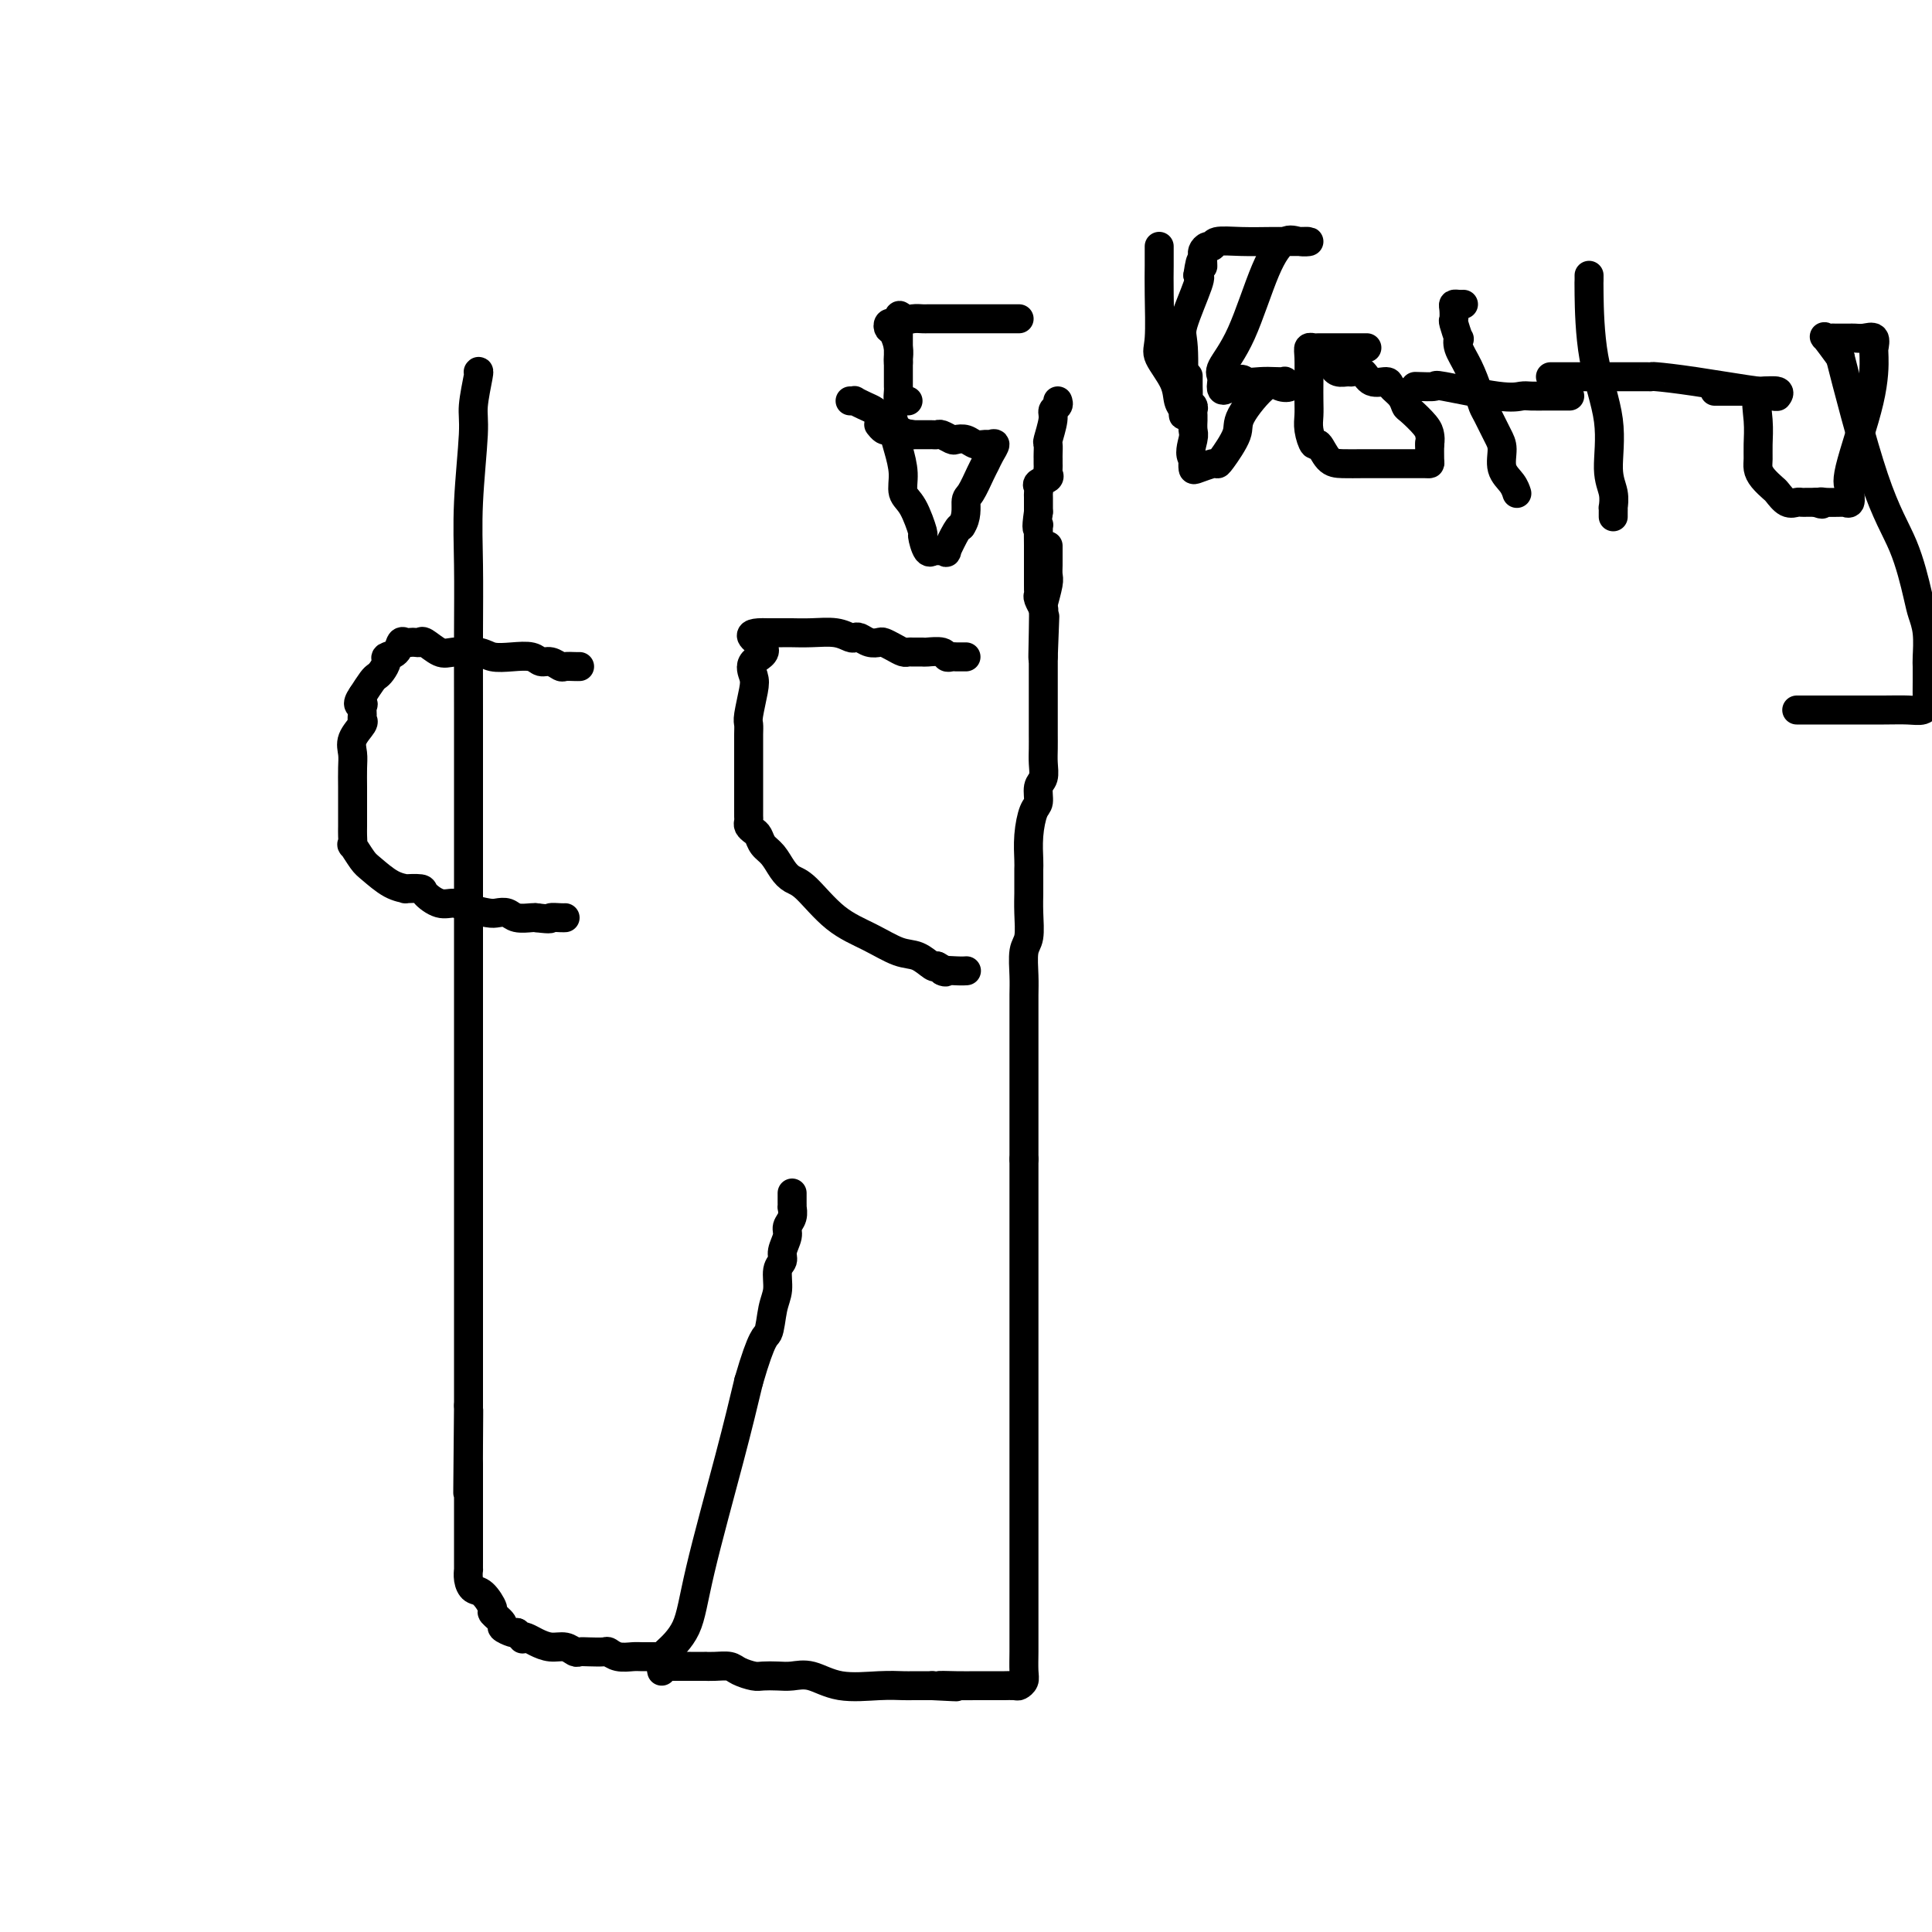 <svg viewBox='0 0 400 400' version='1.1' xmlns='http://www.w3.org/2000/svg' xmlns:xlink='http://www.w3.org/1999/xlink'><g fill='none' stroke='#000000' stroke-width='6' stroke-linecap='round' stroke-linejoin='round'><path d='M99,77c0.121,-0.166 0.243,-0.333 0,1c-0.243,1.333 -0.850,4.165 -1,6c-0.150,1.835 0.156,2.674 0,6c-0.156,3.326 -0.774,9.141 -1,14c-0.226,4.859 -0.061,8.763 0,13c0.061,4.237 0.016,8.806 0,14c-0.016,5.194 -0.004,11.013 0,16c0.004,4.987 0.001,9.141 0,13c-0.001,3.859 -0.000,7.422 0,12c0.000,4.578 0.000,10.169 0,14c-0.000,3.831 -0.000,5.901 0,7c0.000,1.099 0.000,1.227 0,2c-0.000,0.773 -0.000,2.192 0,4c0.000,1.808 0.000,4.005 0,6c-0.000,1.995 -0.000,3.788 0,6c0.000,2.212 0.000,4.844 0,8c-0.000,3.156 -0.000,6.835 0,11c0.000,4.165 0.000,8.815 0,13c-0.000,4.185 -0.000,7.903 0,12c0.000,4.097 0.000,8.572 0,12c-0.000,3.428 -0.000,5.808 0,8c0.000,2.192 0.000,4.196 0,6c-0.000,1.804 -0.000,3.409 0,4c0.000,0.591 0.000,0.169 0,1c-0.000,0.831 -0.000,2.916 0,5'/><path d='M97,291c-0.309,33.819 -0.083,11.366 0,4c0.083,-7.366 0.022,0.354 0,4c-0.022,3.646 -0.006,3.218 0,4c0.006,0.782 0.002,2.774 0,4c-0.002,1.226 -0.000,1.687 0,2c0.000,0.313 0.000,0.477 0,1c-0.000,0.523 -0.000,1.403 0,2c0.000,0.597 -0.000,0.910 0,2c0.000,1.090 0.000,2.956 0,4c-0.000,1.044 -0.001,1.266 0,2c0.001,0.734 0.003,1.980 0,3c-0.003,1.020 -0.009,1.815 0,2c0.009,0.185 0.035,-0.241 0,0c-0.035,0.241 -0.131,1.149 0,2c0.131,0.851 0.488,1.646 1,2c0.512,0.354 1.179,0.265 2,1c0.821,0.735 1.796,2.292 2,3c0.204,0.708 -0.362,0.568 0,1c0.362,0.432 1.654,1.435 2,2c0.346,0.565 -0.253,0.690 0,1c0.253,0.310 1.358,0.803 2,1c0.642,0.197 0.821,0.099 1,0'/><path d='M107,338c1.735,1.940 1.073,1.289 1,1c-0.073,-0.289 0.442,-0.217 1,0c0.558,0.217 1.157,0.580 2,1c0.843,0.420 1.929,0.897 3,1c1.071,0.103 2.126,-0.168 3,0c0.874,0.168 1.568,0.776 2,1c0.432,0.224 0.604,0.064 1,0c0.396,-0.064 1.016,-0.031 2,0c0.984,0.031 2.331,0.061 3,0c0.669,-0.061 0.659,-0.213 1,0c0.341,0.213 1.034,0.789 2,1c0.966,0.211 2.207,0.056 3,0c0.793,-0.056 1.140,-0.013 2,0c0.860,0.013 2.233,-0.004 3,0c0.767,0.004 0.929,0.030 1,0c0.071,-0.030 0.052,-0.116 1,-1c0.948,-0.884 2.862,-2.567 4,-5c1.138,-2.433 1.499,-5.617 3,-12c1.501,-6.383 4.143,-15.967 6,-23c1.857,-7.033 2.928,-11.517 4,-16'/><path d='M155,286c2.874,-9.901 3.559,-9.153 4,-10c0.441,-0.847 0.639,-3.290 1,-5c0.361,-1.710 0.885,-2.689 1,-4c0.115,-1.311 -0.181,-2.956 0,-4c0.181,-1.044 0.837,-1.486 1,-2c0.163,-0.514 -0.166,-1.098 0,-2c0.166,-0.902 0.829,-2.122 1,-3c0.171,-0.878 -0.150,-1.415 0,-2c0.150,-0.585 0.772,-1.217 1,-2c0.228,-0.783 0.061,-1.716 0,-2c-0.061,-0.284 -0.016,0.081 0,0c0.016,-0.081 0.004,-0.609 0,-1c-0.004,-0.391 -0.001,-0.644 0,-1c0.001,-0.356 0.000,-0.816 0,-1c-0.000,-0.184 -0.000,-0.092 0,0'/><path d='M137,346c-0.087,-0.423 -0.173,-0.845 0,-1c0.173,-0.155 0.607,-0.041 1,0c0.393,0.041 0.747,0.011 1,0c0.253,-0.011 0.405,-0.003 1,0c0.595,0.003 1.633,0.001 2,0c0.367,-0.001 0.065,0.000 0,0c-0.065,-0.000 0.108,-0.001 1,0c0.892,0.001 2.503,0.003 3,0c0.497,-0.003 -0.120,-0.011 0,0c0.120,0.011 0.976,0.041 2,0c1.024,-0.041 2.217,-0.155 3,0c0.783,0.155 1.157,0.578 2,1c0.843,0.422 2.156,0.843 3,1c0.844,0.157 1.219,0.050 2,0c0.781,-0.050 1.968,-0.041 3,0c1.032,0.041 1.908,0.116 3,0c1.092,-0.116 2.400,-0.423 4,0c1.600,0.423 3.492,1.578 6,2c2.508,0.422 5.630,0.113 8,0c2.370,-0.113 3.986,-0.030 5,0c1.014,0.030 1.427,0.008 2,0c0.573,-0.008 1.307,-0.002 2,0c0.693,0.002 1.347,0.001 2,0'/><path d='M193,349c8.984,0.464 3.445,0.124 2,0c-1.445,-0.124 1.205,-0.033 3,0c1.795,0.033 2.737,0.009 4,0c1.263,-0.009 2.849,-0.002 4,0c1.151,0.002 1.867,-0.002 2,0c0.133,0.002 -0.318,0.010 0,0c0.318,-0.010 1.406,-0.039 2,0c0.594,0.039 0.695,0.147 1,0c0.305,-0.147 0.814,-0.550 1,-1c0.186,-0.450 0.050,-0.946 0,-2c-0.050,-1.054 -0.013,-2.665 0,-4c0.013,-1.335 0.004,-2.395 0,-4c-0.004,-1.605 -0.001,-3.756 0,-6c0.001,-2.244 0.000,-4.582 0,-7c-0.000,-2.418 -0.000,-4.914 0,-8c0.000,-3.086 0.000,-6.760 0,-10c-0.000,-3.240 -0.000,-6.046 0,-9c0.000,-2.954 0.000,-6.056 0,-10c-0.000,-3.944 -0.000,-8.731 0,-13c0.000,-4.269 0.000,-8.021 0,-11c-0.000,-2.979 -0.000,-5.187 0,-7c0.000,-1.813 0.000,-3.232 0,-6c-0.000,-2.768 -0.000,-6.884 0,-11'/><path d='M212,240c-0.000,-18.084 -0.000,-10.294 0,-9c0.000,1.294 0.000,-3.909 0,-7c-0.000,-3.091 -0.001,-4.071 0,-6c0.001,-1.929 0.004,-4.808 0,-7c-0.004,-2.192 -0.015,-3.699 0,-5c0.015,-1.301 0.057,-2.398 0,-4c-0.057,-1.602 -0.211,-3.710 0,-5c0.211,-1.290 0.789,-1.760 1,-3c0.211,-1.240 0.057,-3.248 0,-5c-0.057,-1.752 -0.015,-3.246 0,-4c0.015,-0.754 0.004,-0.766 0,-1c-0.004,-0.234 -0.002,-0.690 0,-1c0.002,-0.310 0.003,-0.475 0,-1c-0.003,-0.525 -0.011,-1.410 0,-2c0.011,-0.590 0.040,-0.886 0,-2c-0.040,-1.114 -0.151,-3.046 0,-5c0.151,-1.954 0.562,-3.930 1,-5c0.438,-1.070 0.902,-1.234 1,-2c0.098,-0.766 -0.170,-2.134 0,-3c0.170,-0.866 0.778,-1.232 1,-2c0.222,-0.768 0.060,-1.940 0,-3c-0.060,-1.060 -0.016,-2.008 0,-3c0.016,-0.992 0.004,-2.027 0,-3c-0.004,-0.973 -0.001,-1.885 0,-3c0.001,-1.115 0.000,-2.435 0,-3c-0.000,-0.565 -0.000,-0.375 0,-1c0.000,-0.625 0.000,-2.065 0,-3c-0.000,-0.935 -0.000,-1.364 0,-2c0.000,-0.636 0.000,-1.479 0,-2c-0.000,-0.521 -0.000,-0.720 0,-1c0.000,-0.280 0.000,-0.640 0,-1'/><path d='M216,136c0.620,-16.154 0.170,-4.538 0,-1c-0.170,3.538 -0.060,-1.001 0,-4c0.060,-2.999 0.069,-4.456 0,-5c-0.069,-0.544 -0.215,-0.173 0,-1c0.215,-0.827 0.790,-2.851 1,-4c0.210,-1.149 0.056,-1.422 0,-2c-0.056,-0.578 -0.015,-1.460 0,-2c0.015,-0.540 0.004,-0.737 0,-1c-0.004,-0.263 -0.001,-0.593 0,-1c0.001,-0.407 0.000,-0.893 0,-1c-0.000,-0.107 -0.000,0.163 0,0c0.000,-0.163 0.000,-0.761 0,-1c-0.000,-0.239 -0.000,-0.120 0,0'/><path d='M219,83c0.121,0.339 0.243,0.677 0,1c-0.243,0.323 -0.850,0.629 -1,1c-0.150,0.371 0.156,0.806 0,2c-0.156,1.194 -0.774,3.146 -1,4c-0.226,0.854 -0.060,0.610 0,1c0.060,0.390 0.016,1.414 0,2c-0.016,0.586 -0.002,0.734 0,1c0.002,0.266 -0.007,0.649 0,1c0.007,0.351 0.030,0.671 0,1c-0.030,0.329 -0.113,0.666 0,1c0.113,0.334 0.423,0.666 0,1c-0.423,0.334 -1.577,0.671 -2,1c-0.423,0.329 -0.113,0.652 0,1c0.113,0.348 0.030,0.722 0,1c-0.030,0.278 -0.008,0.459 0,1c0.008,0.541 0.002,1.440 0,2c-0.002,0.560 -0.001,0.780 0,1'/><path d='M215,106c-0.619,4.286 -0.166,3.499 0,3c0.166,-0.499 0.044,-0.712 0,0c-0.044,0.712 -0.012,2.347 0,4c0.012,1.653 0.003,3.322 0,4c-0.003,0.678 -0.002,0.366 0,1c0.002,0.634 0.004,2.216 0,3c-0.004,0.784 -0.015,0.771 0,1c0.015,0.229 0.056,0.701 0,1c-0.056,0.299 -0.207,0.427 0,1c0.207,0.573 0.774,1.592 1,2c0.226,0.408 0.113,0.204 0,0'/><path d='M120,138c-0.214,0.009 -0.428,0.017 -1,0c-0.572,-0.017 -1.503,-0.061 -2,0c-0.497,0.061 -0.561,0.226 -1,0c-0.439,-0.226 -1.251,-0.844 -2,-1c-0.749,-0.156 -1.433,0.151 -2,0c-0.567,-0.151 -1.016,-0.759 -2,-1c-0.984,-0.241 -2.503,-0.115 -4,0c-1.497,0.115 -2.972,0.219 -4,0c-1.028,-0.219 -1.609,-0.763 -3,-1c-1.391,-0.237 -3.591,-0.169 -5,0c-1.409,0.169 -2.027,0.437 -3,0c-0.973,-0.437 -2.302,-1.581 -3,-2c-0.698,-0.419 -0.765,-0.114 -1,0c-0.235,0.114 -0.639,0.037 -1,0c-0.361,-0.037 -0.679,-0.035 -1,0c-0.321,0.035 -0.646,0.102 -1,0c-0.354,-0.102 -0.739,-0.375 -1,0c-0.261,0.375 -0.399,1.396 -1,2c-0.601,0.604 -1.666,0.790 -2,1c-0.334,0.210 0.062,0.443 0,1c-0.062,0.557 -0.584,1.438 -1,2c-0.416,0.562 -0.727,0.805 -1,1c-0.273,0.195 -0.506,0.341 -1,1c-0.494,0.659 -1.247,1.829 -2,3'/><path d='M75,144c-1.546,2.183 -0.412,2.142 0,2c0.412,-0.142 0.103,-0.383 0,0c-0.103,0.383 0.001,1.390 0,2c-0.001,0.610 -0.105,0.823 0,1c0.105,0.177 0.421,0.319 0,1c-0.421,0.681 -1.577,1.903 -2,3c-0.423,1.097 -0.113,2.069 0,3c0.113,0.931 0.030,1.820 0,3c-0.030,1.180 -0.008,2.650 0,4c0.008,1.350 0.000,2.580 0,4c-0.000,1.420 0.006,3.032 0,4c-0.006,0.968 -0.025,1.294 0,2c0.025,0.706 0.096,1.793 0,2c-0.096,0.207 -0.357,-0.466 0,0c0.357,0.466 1.333,2.073 2,3c0.667,0.927 1.027,1.176 2,2c0.973,0.824 2.560,2.222 4,3c1.440,0.778 2.735,0.934 3,1c0.265,0.066 -0.498,0.041 0,0c0.498,-0.041 2.256,-0.099 3,0c0.744,0.099 0.472,0.356 1,1c0.528,0.644 1.856,1.675 3,2c1.144,0.325 2.102,-0.058 3,0c0.898,0.058 1.734,0.555 3,1c1.266,0.445 2.963,0.837 4,1c1.037,0.163 1.416,0.096 2,0c0.584,-0.096 1.373,-0.222 2,0c0.627,0.222 1.092,0.790 2,1c0.908,0.210 2.259,0.060 3,0c0.741,-0.060 0.870,-0.030 1,0'/><path d='M111,190c3.668,0.464 2.839,0.124 3,0c0.161,-0.124 1.313,-0.033 2,0c0.687,0.033 0.911,0.010 1,0c0.089,-0.010 0.045,-0.005 0,0'/><path d='M200,136c-0.332,-0.002 -0.664,-0.004 -1,0c-0.336,0.004 -0.675,0.015 -1,0c-0.325,-0.015 -0.635,-0.057 -1,0c-0.365,0.057 -0.784,0.211 -1,0c-0.216,-0.211 -0.229,-0.789 -1,-1c-0.771,-0.211 -2.300,-0.056 -3,0c-0.700,0.056 -0.572,0.012 -1,0c-0.428,-0.012 -1.414,0.007 -2,0c-0.586,-0.007 -0.772,-0.041 -1,0c-0.228,0.041 -0.498,0.155 -1,0c-0.502,-0.155 -1.237,-0.581 -2,-1c-0.763,-0.419 -1.553,-0.830 -2,-1c-0.447,-0.170 -0.553,-0.097 -1,0c-0.447,0.097 -1.237,0.218 -2,0c-0.763,-0.218 -1.498,-0.776 -2,-1c-0.502,-0.224 -0.772,-0.112 -1,0c-0.228,0.112 -0.414,0.226 -1,0c-0.586,-0.226 -1.572,-0.793 -3,-1c-1.428,-0.207 -3.300,-0.056 -5,0c-1.700,0.056 -3.230,0.015 -4,0c-0.770,-0.015 -0.780,-0.004 -1,0c-0.220,0.004 -0.651,0.001 -1,0c-0.349,-0.001 -0.616,-0.000 -1,0c-0.384,0.000 -0.887,0.000 -1,0c-0.113,-0.000 0.162,-0.000 0,0c-0.162,0.000 -0.761,0.000 -1,0c-0.239,-0.000 -0.120,-0.000 0,0'/><path d='M159,131c-6.449,-0.235 -2.072,1.677 -1,3c1.072,1.323 -1.163,2.056 -2,3c-0.837,0.944 -0.277,2.101 0,3c0.277,0.899 0.270,1.542 0,3c-0.270,1.458 -0.804,3.732 -1,5c-0.196,1.268 -0.052,1.532 0,2c0.052,0.468 0.014,1.140 0,2c-0.014,0.860 -0.004,1.906 0,3c0.004,1.094 0.001,2.234 0,3c-0.001,0.766 -0.000,1.157 0,2c0.000,0.843 0.000,2.138 0,3c-0.000,0.862 -0.000,1.292 0,2c0.000,0.708 0.000,1.695 0,2c-0.000,0.305 -0.001,-0.073 0,0c0.001,0.073 0.003,0.597 0,1c-0.003,0.403 -0.012,0.684 0,1c0.012,0.316 0.044,0.665 0,1c-0.044,0.335 -0.163,0.655 0,1c0.163,0.345 0.610,0.715 1,1c0.390,0.285 0.723,0.486 1,1c0.277,0.514 0.498,1.341 1,2c0.502,0.659 1.286,1.148 2,2c0.714,0.852 1.357,2.065 2,3c0.643,0.935 1.284,1.592 2,2c0.716,0.408 1.507,0.566 3,2c1.493,1.434 3.689,4.143 6,6c2.311,1.857 4.738,2.862 7,4c2.262,1.138 4.359,2.408 6,3c1.641,0.592 2.826,0.506 4,1c1.174,0.494 2.335,1.570 3,2c0.665,0.430 0.832,0.215 1,0'/><path d='M194,200c3.326,1.774 1.140,1.207 1,1c-0.140,-0.207 1.767,-0.056 3,0c1.233,0.056 1.794,0.015 2,0c0.206,-0.015 0.059,-0.004 0,0c-0.059,0.004 -0.029,0.002 0,0'/><path d='M240,51c0.006,1.261 0.012,2.521 0,4c-0.012,1.479 -0.043,3.176 0,6c0.043,2.824 0.159,6.773 0,9c-0.159,2.227 -0.593,2.731 0,4c0.593,1.269 2.211,3.304 3,5c0.789,1.696 0.747,3.055 1,4c0.253,0.945 0.801,1.476 1,2c0.199,0.524 0.050,1.040 0,1c-0.050,-0.040 -0.002,-0.638 0,-1c0.002,-0.362 -0.041,-0.489 0,-3c0.041,-2.511 0.166,-7.405 0,-10c-0.166,-2.595 -0.622,-2.891 0,-5c0.622,-2.109 2.320,-6.031 3,-8c0.680,-1.969 0.340,-1.984 0,-2'/><path d='M248,57c0.691,-4.892 0.920,-2.621 1,-2c0.080,0.621 0.011,-0.407 0,-1c-0.011,-0.593 0.036,-0.751 0,-1c-0.036,-0.249 -0.154,-0.588 0,-1c0.154,-0.412 0.579,-0.895 1,-1c0.421,-0.105 0.836,0.168 1,0c0.164,-0.168 0.075,-0.777 1,-1c0.925,-0.223 2.862,-0.060 5,0c2.138,0.060 4.477,0.016 6,0c1.523,-0.016 2.231,-0.003 3,0c0.769,0.003 1.599,-0.002 2,0c0.401,0.002 0.373,0.012 1,0c0.627,-0.012 1.908,-0.045 2,0c0.092,0.045 -1.006,0.169 -2,0c-0.994,-0.169 -1.884,-0.631 -3,0c-1.116,0.631 -2.456,2.354 -4,6c-1.544,3.646 -3.290,9.214 -5,13c-1.710,3.786 -3.383,5.788 -4,7c-0.617,1.212 -0.176,1.632 0,2c0.176,0.368 0.088,0.684 0,1'/><path d='M253,79c-0.796,3.558 1.714,0.954 3,0c1.286,-0.954 1.348,-0.256 2,0c0.652,0.256 1.893,0.072 3,0c1.107,-0.072 2.081,-0.032 3,0c0.919,0.032 1.785,0.056 2,0c0.215,-0.056 -0.220,-0.191 0,0c0.220,0.191 1.095,0.709 1,1c-0.095,0.291 -1.160,0.355 -2,0c-0.840,-0.355 -1.454,-1.128 -3,0c-1.546,1.128 -4.023,4.158 -5,6c-0.977,1.842 -0.454,2.497 -1,4c-0.546,1.503 -2.160,3.854 -3,5c-0.840,1.146 -0.905,1.086 -1,1c-0.095,-0.086 -0.221,-0.198 -1,0c-0.779,0.198 -2.210,0.707 -3,1c-0.790,0.293 -0.940,0.369 -1,0c-0.060,-0.369 -0.030,-1.185 0,-2'/><path d='M247,95c-0.928,-0.818 -0.249,-2.863 0,-4c0.249,-1.137 0.066,-1.365 0,-2c-0.066,-0.635 -0.017,-1.676 0,-2c0.017,-0.324 0.001,0.068 0,0c-0.001,-0.068 0.014,-0.595 0,-1c-0.014,-0.405 -0.056,-0.689 0,-1c0.056,-0.311 0.211,-0.651 0,-1c-0.211,-0.349 -0.789,-0.707 -1,-1c-0.211,-0.293 -0.057,-0.522 0,-1c0.057,-0.478 0.015,-1.206 0,-2c-0.015,-0.794 -0.004,-1.656 0,-2c0.004,-0.344 0.002,-0.172 0,0'/><path d='M283,72c-0.772,-0.000 -1.545,-0.000 -2,0c-0.455,0.000 -0.594,0.000 -1,0c-0.406,-0.000 -1.079,-0.001 -2,0c-0.921,0.001 -2.089,0.004 -3,0c-0.911,-0.004 -1.565,-0.014 -2,0c-0.435,0.014 -0.653,0.051 -1,0c-0.347,-0.051 -0.825,-0.190 -1,0c-0.175,0.190 -0.048,0.710 0,2c0.048,1.290 0.016,3.349 0,5c-0.016,1.651 -0.016,2.895 0,4c0.016,1.105 0.048,2.072 0,3c-0.048,0.928 -0.177,1.818 0,3c0.177,1.182 0.659,2.656 1,3c0.341,0.344 0.540,-0.444 1,0c0.460,0.444 1.182,2.119 2,3c0.818,0.881 1.732,0.968 3,1c1.268,0.032 2.892,0.009 4,0c1.108,-0.009 1.701,-0.002 2,0c0.299,0.002 0.303,0.001 1,0c0.697,-0.001 2.088,-0.000 3,0c0.912,0.000 1.344,0.000 2,0c0.656,-0.000 1.535,-0.001 2,0c0.465,0.001 0.517,0.003 1,0c0.483,-0.003 1.397,-0.012 2,0c0.603,0.012 0.893,0.044 1,0c0.107,-0.044 0.029,-0.166 0,-1c-0.029,-0.834 -0.008,-2.381 0,-3c0.008,-0.619 0.004,-0.309 0,0'/><path d='M296,92c0.170,-0.997 0.096,-1.488 0,-2c-0.096,-0.512 -0.215,-1.044 -1,-2c-0.785,-0.956 -2.236,-2.338 -3,-3c-0.764,-0.662 -0.841,-0.606 -1,-1c-0.159,-0.394 -0.398,-1.237 -1,-2c-0.602,-0.763 -1.566,-1.444 -2,-2c-0.434,-0.556 -0.339,-0.986 -1,-1c-0.661,-0.014 -2.079,0.390 -3,0c-0.921,-0.390 -1.347,-1.572 -2,-2c-0.653,-0.428 -1.534,-0.101 -2,0c-0.466,0.101 -0.517,-0.025 -1,0c-0.483,0.025 -1.399,0.199 -2,0c-0.601,-0.199 -0.886,-0.771 -1,-1c-0.114,-0.229 -0.057,-0.114 0,0'/><path d='M303,63c-0.310,0.014 -0.620,0.029 -1,0c-0.380,-0.029 -0.830,-0.101 -1,0c-0.170,0.101 -0.059,0.376 0,1c0.059,0.624 0.067,1.598 0,2c-0.067,0.402 -0.208,0.234 0,1c0.208,0.766 0.766,2.466 1,3c0.234,0.534 0.143,-0.099 0,0c-0.143,0.099 -0.337,0.931 0,2c0.337,1.069 1.207,2.376 2,4c0.793,1.624 1.509,3.564 2,5c0.491,1.436 0.757,2.369 1,3c0.243,0.631 0.464,0.959 1,2c0.536,1.041 1.387,2.794 2,4c0.613,1.206 0.987,1.865 1,3c0.013,1.135 -0.337,2.748 0,4c0.337,1.252 1.360,2.145 2,3c0.640,0.855 0.897,1.673 1,2c0.103,0.327 0.051,0.164 0,0'/><path d='M293,80c1.760,0.061 3.520,0.121 4,0c0.480,-0.121 -0.319,-0.425 2,0c2.319,0.425 7.757,1.578 11,2c3.243,0.422 4.291,0.113 5,0c0.709,-0.113 1.080,-0.030 2,0c0.920,0.030 2.390,0.008 3,0c0.610,-0.008 0.359,-0.002 1,0c0.641,0.002 2.172,0.001 3,0c0.828,-0.001 0.951,-0.000 1,0c0.049,0.000 0.025,0.000 0,0'/><path d='M329,57c0.005,0.391 0.011,0.782 0,1c-0.011,0.218 -0.038,0.263 0,3c0.038,2.737 0.140,8.167 1,13c0.860,4.833 2.479,9.070 3,13c0.521,3.930 -0.057,7.553 0,10c0.057,2.447 0.747,3.717 1,5c0.253,1.283 0.068,2.579 0,3c-0.068,0.421 -0.018,-0.031 0,0c0.018,0.031 0.005,0.547 0,1c-0.005,0.453 -0.001,0.844 0,1c0.001,0.156 0.001,0.078 0,0'/><path d='M321,78c0.439,-0.000 0.877,-0.000 2,0c1.123,0.000 2.930,0.000 4,0c1.070,-0.000 1.403,-0.000 3,0c1.597,0.000 4.456,0.000 6,0c1.544,-0.000 1.772,-0.001 2,0c0.228,0.001 0.457,0.002 1,0c0.543,-0.002 1.400,-0.007 2,0c0.600,0.007 0.942,0.026 1,0c0.058,-0.026 -0.169,-0.098 1,0c1.169,0.098 3.735,0.366 8,1c4.265,0.634 10.228,1.634 13,2c2.772,0.366 2.351,0.098 2,0c-0.351,-0.098 -0.634,-0.026 -1,0c-0.366,0.026 -0.816,0.007 -1,0c-0.184,-0.007 -0.101,-0.002 -1,0c-0.899,0.002 -2.781,0.001 -4,0c-1.219,-0.001 -1.777,-0.000 -2,0c-0.223,0.000 -0.112,0.000 0,0'/><path d='M355,81c0.388,-0.000 0.777,-0.000 1,0c0.223,0.000 0.281,0.000 1,0c0.719,-0.000 2.099,-0.001 3,0c0.901,0.001 1.324,0.004 2,0c0.676,-0.004 1.607,-0.015 2,0c0.393,0.015 0.248,0.058 1,0c0.752,-0.058 2.400,-0.216 3,0c0.600,0.216 0.150,0.804 0,1c-0.150,0.196 -0.002,-0.002 0,0c0.002,0.002 -0.143,0.203 -1,0c-0.857,-0.203 -2.426,-0.808 -3,0c-0.574,0.808 -0.152,3.031 0,5c0.152,1.969 0.034,3.683 0,5c-0.034,1.317 0.018,2.235 0,3c-0.018,0.765 -0.104,1.375 0,2c0.104,0.625 0.399,1.264 1,2c0.601,0.736 1.509,1.570 2,2c0.491,0.430 0.565,0.455 1,1c0.435,0.545 1.230,1.610 2,2c0.770,0.390 1.516,0.104 2,0c0.484,-0.104 0.707,-0.028 1,0c0.293,0.028 0.656,0.008 1,0c0.344,-0.008 0.670,-0.002 1,0c0.330,0.002 0.665,0.001 1,0'/><path d='M376,104c1.912,0.773 1.191,0.207 1,0c-0.191,-0.207 0.149,-0.054 1,0c0.851,0.054 2.214,0.008 3,0c0.786,-0.008 0.996,0.023 1,0c0.004,-0.023 -0.199,-0.101 0,0c0.199,0.101 0.799,0.379 1,0c0.201,-0.379 0.001,-1.415 0,-2c-0.001,-0.585 0.195,-0.719 0,-1c-0.195,-0.281 -0.783,-0.710 0,-4c0.783,-3.290 2.936,-9.442 4,-14c1.064,-4.558 1.039,-7.523 1,-9c-0.039,-1.477 -0.091,-1.468 0,-2c0.091,-0.532 0.324,-1.607 0,-2c-0.324,-0.393 -1.204,-0.105 -2,0c-0.796,0.105 -1.509,0.028 -2,0c-0.491,-0.028 -0.762,-0.007 -1,0c-0.238,0.007 -0.444,-0.001 -1,0c-0.556,0.001 -1.461,0.011 -2,0c-0.539,-0.011 -0.711,-0.044 -1,0c-0.289,0.044 -0.693,0.166 -1,0c-0.307,-0.166 -0.516,-0.619 0,0c0.516,0.619 1.758,2.309 3,4'/><path d='M381,74c1.422,5.580 4.476,17.530 7,25c2.524,7.470 4.519,10.460 6,14c1.481,3.540 2.449,7.630 3,10c0.551,2.370 0.683,3.021 1,4c0.317,0.979 0.817,2.287 1,4c0.183,1.713 0.050,3.831 0,5c-0.050,1.169 -0.015,1.389 0,2c0.015,0.611 0.010,1.614 0,3c-0.010,1.386 -0.026,3.156 0,4c0.026,0.844 0.093,0.762 0,1c-0.093,0.238 -0.347,0.796 -1,1c-0.653,0.204 -1.706,0.055 -3,0c-1.294,-0.055 -2.830,-0.015 -5,0c-2.170,0.015 -4.974,0.004 -7,0c-2.026,-0.004 -3.275,-0.001 -5,0c-1.725,0.001 -3.926,0.000 -5,0c-1.074,-0.000 -1.021,-0.000 -1,0c0.021,0.000 0.011,0.000 0,0'/><path d='M185,67c-0.400,-0.103 -0.801,-0.206 -1,0c-0.199,0.206 -0.197,0.722 0,1c0.197,0.278 0.589,0.320 1,1c0.411,0.680 0.842,1.999 1,3c0.158,1.001 0.042,1.683 0,2c-0.042,0.317 -0.011,0.269 0,1c0.011,0.731 0.002,2.242 0,3c-0.002,0.758 0.002,0.763 0,1c-0.002,0.237 -0.011,0.704 0,1c0.011,0.296 0.042,0.419 0,1c-0.042,0.581 -0.155,1.620 0,2c0.155,0.380 0.580,0.102 1,0c0.420,-0.102 0.834,-0.029 1,0c0.166,0.029 0.083,0.015 0,0'/><path d='M176,83c0.468,0.024 0.937,0.048 1,0c0.063,-0.048 -0.278,-0.166 0,0c0.278,0.166 1.175,0.618 2,1c0.825,0.382 1.579,0.695 2,1c0.421,0.305 0.508,0.600 1,1c0.492,0.400 1.390,0.903 2,1c0.610,0.097 0.933,-0.213 1,0c0.067,0.213 -0.120,0.949 0,2c0.120,1.051 0.548,2.416 1,4c0.452,1.584 0.930,3.388 1,5c0.070,1.612 -0.266,3.032 0,4c0.266,0.968 1.133,1.485 2,3c0.867,1.515 1.733,4.028 2,5c0.267,0.972 -0.064,0.404 0,1c0.064,0.596 0.524,2.356 1,3c0.476,0.644 0.969,0.172 1,0c0.031,-0.172 -0.400,-0.042 0,0c0.400,0.042 1.630,-0.003 2,0c0.370,0.003 -0.122,0.053 0,0c0.122,-0.053 0.857,-0.210 1,0c0.143,0.210 -0.308,0.787 0,0c0.308,-0.787 1.374,-2.939 2,-4c0.626,-1.061 0.813,-1.030 1,-1'/><path d='M199,109c1.278,-1.843 0.972,-3.949 1,-5c0.028,-1.051 0.390,-1.046 1,-2c0.610,-0.954 1.467,-2.869 2,-4c0.533,-1.131 0.743,-1.480 1,-2c0.257,-0.520 0.560,-1.210 1,-2c0.440,-0.790 1.016,-1.679 1,-2c-0.016,-0.321 -0.624,-0.072 -1,0c-0.376,0.072 -0.519,-0.032 -1,0c-0.481,0.032 -1.298,0.201 -2,0c-0.702,-0.201 -1.287,-0.772 -2,-1c-0.713,-0.228 -1.553,-0.114 -2,0c-0.447,0.114 -0.501,0.227 -1,0c-0.499,-0.227 -1.444,-0.793 -2,-1c-0.556,-0.207 -0.722,-0.056 -1,0c-0.278,0.056 -0.668,0.015 -1,0c-0.332,-0.015 -0.604,-0.004 -1,0c-0.396,0.004 -0.914,0.001 -1,0c-0.086,-0.001 0.261,-0.000 0,0c-0.261,0.000 -1.131,0.000 -2,0'/><path d='M189,90c-2.577,-0.558 -1.019,0.046 -1,0c0.019,-0.046 -1.500,-0.743 -2,-1c-0.500,-0.257 0.020,-0.073 0,0c-0.020,0.073 -0.580,0.033 -1,0c-0.420,-0.033 -0.701,-0.061 -1,0c-0.299,0.061 -0.616,0.212 -1,0c-0.384,-0.212 -0.834,-0.788 -1,-1c-0.166,-0.212 -0.047,-0.061 0,0c0.047,0.061 0.024,0.030 0,0'/><path d='M186,75c0.000,0.089 0.000,0.179 0,0c0.000,-0.179 0.000,-0.626 0,-1c0.000,-0.374 0.000,-0.674 0,-1c0.000,-0.326 0.000,-0.679 0,-1c0.000,-0.321 0.000,-0.611 0,-1c0.000,-0.389 0.000,-0.878 0,-1c0.000,-0.122 0.000,0.121 0,0c0.000,-0.121 0.000,-0.607 0,-1c0.000,-0.393 0.000,-0.693 0,-1c0.000,-0.307 0.000,-0.621 0,-1c0.000,-0.379 0.000,-0.823 0,-1c0.000,-0.177 0.000,-0.089 0,0'/><path d='M186,66c0.134,-1.392 0.468,-0.373 1,0c0.532,0.373 1.261,0.100 2,0c0.739,-0.100 1.490,-0.027 2,0c0.510,0.027 0.781,0.007 1,0c0.219,-0.007 0.385,-0.002 1,0c0.615,0.002 1.679,0.001 2,0c0.321,-0.001 -0.100,-0.000 0,0c0.100,0.000 0.721,0.000 1,0c0.279,-0.000 0.216,-0.000 1,0c0.784,0.000 2.415,0.000 3,0c0.585,-0.000 0.125,-0.000 0,0c-0.125,0.000 0.085,0.000 1,0c0.915,-0.000 2.536,-0.000 3,0c0.464,0.000 -0.230,0.000 0,0c0.230,-0.000 1.385,-0.000 2,0c0.615,0.000 0.689,0.000 1,0c0.311,-0.000 0.857,-0.000 1,0c0.143,0.000 -0.119,0.000 0,0c0.119,-0.000 0.620,-0.000 1,0c0.380,0.000 0.641,0.000 1,0c0.359,-0.000 0.817,-0.000 1,0c0.183,0.000 0.092,0.000 0,0'/></g>
</svg>